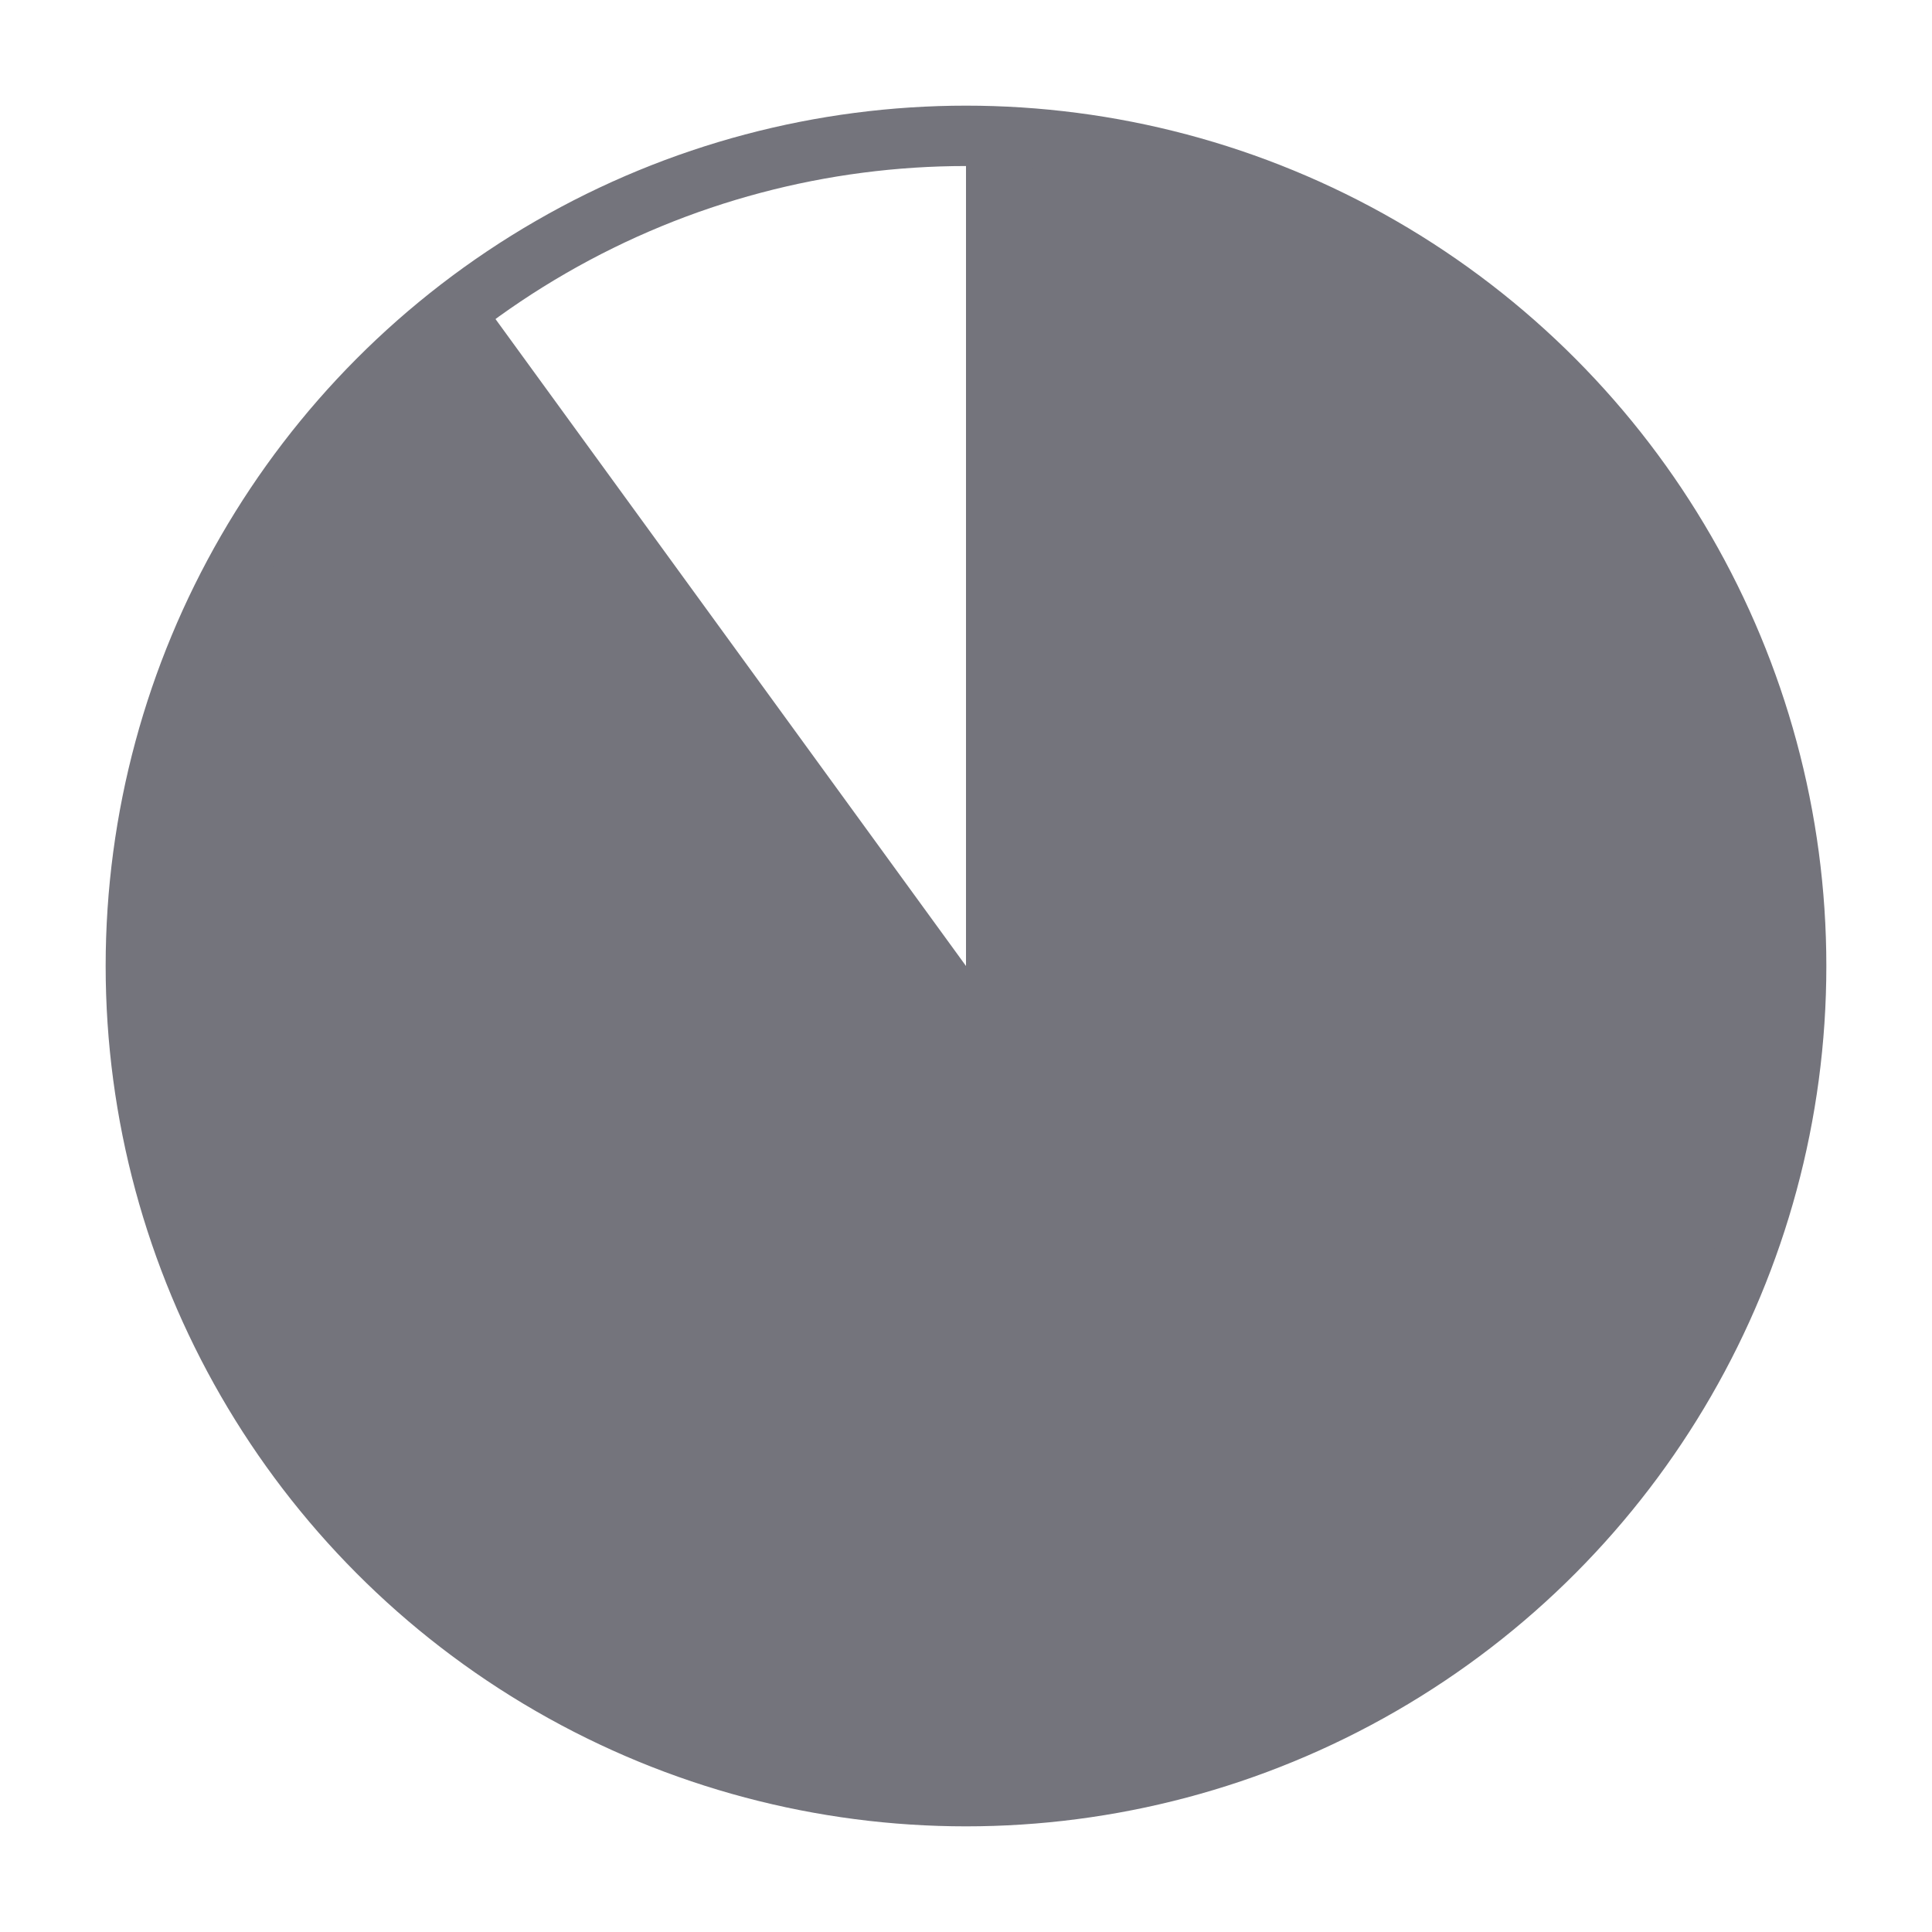 <svg id="Layer_1" data-name="Layer 1" xmlns="http://www.w3.org/2000/svg" viewBox="0 0 128 128"><defs><style>.cls-1{fill:#74747c;}.cls-2{fill:none;stroke:#74747c;stroke-miterlimit:10;stroke-width:4px;}</style></defs><title>ng</title><path class="cls-1" d="M115.71,47.2A54.36,54.36,0,0,0,64,9.63V64L32,20A54.36,54.36,0,1,0,115.71,47.2Z"/><circle class="cls-2" cx="64" cy="64" r="55"/></svg>